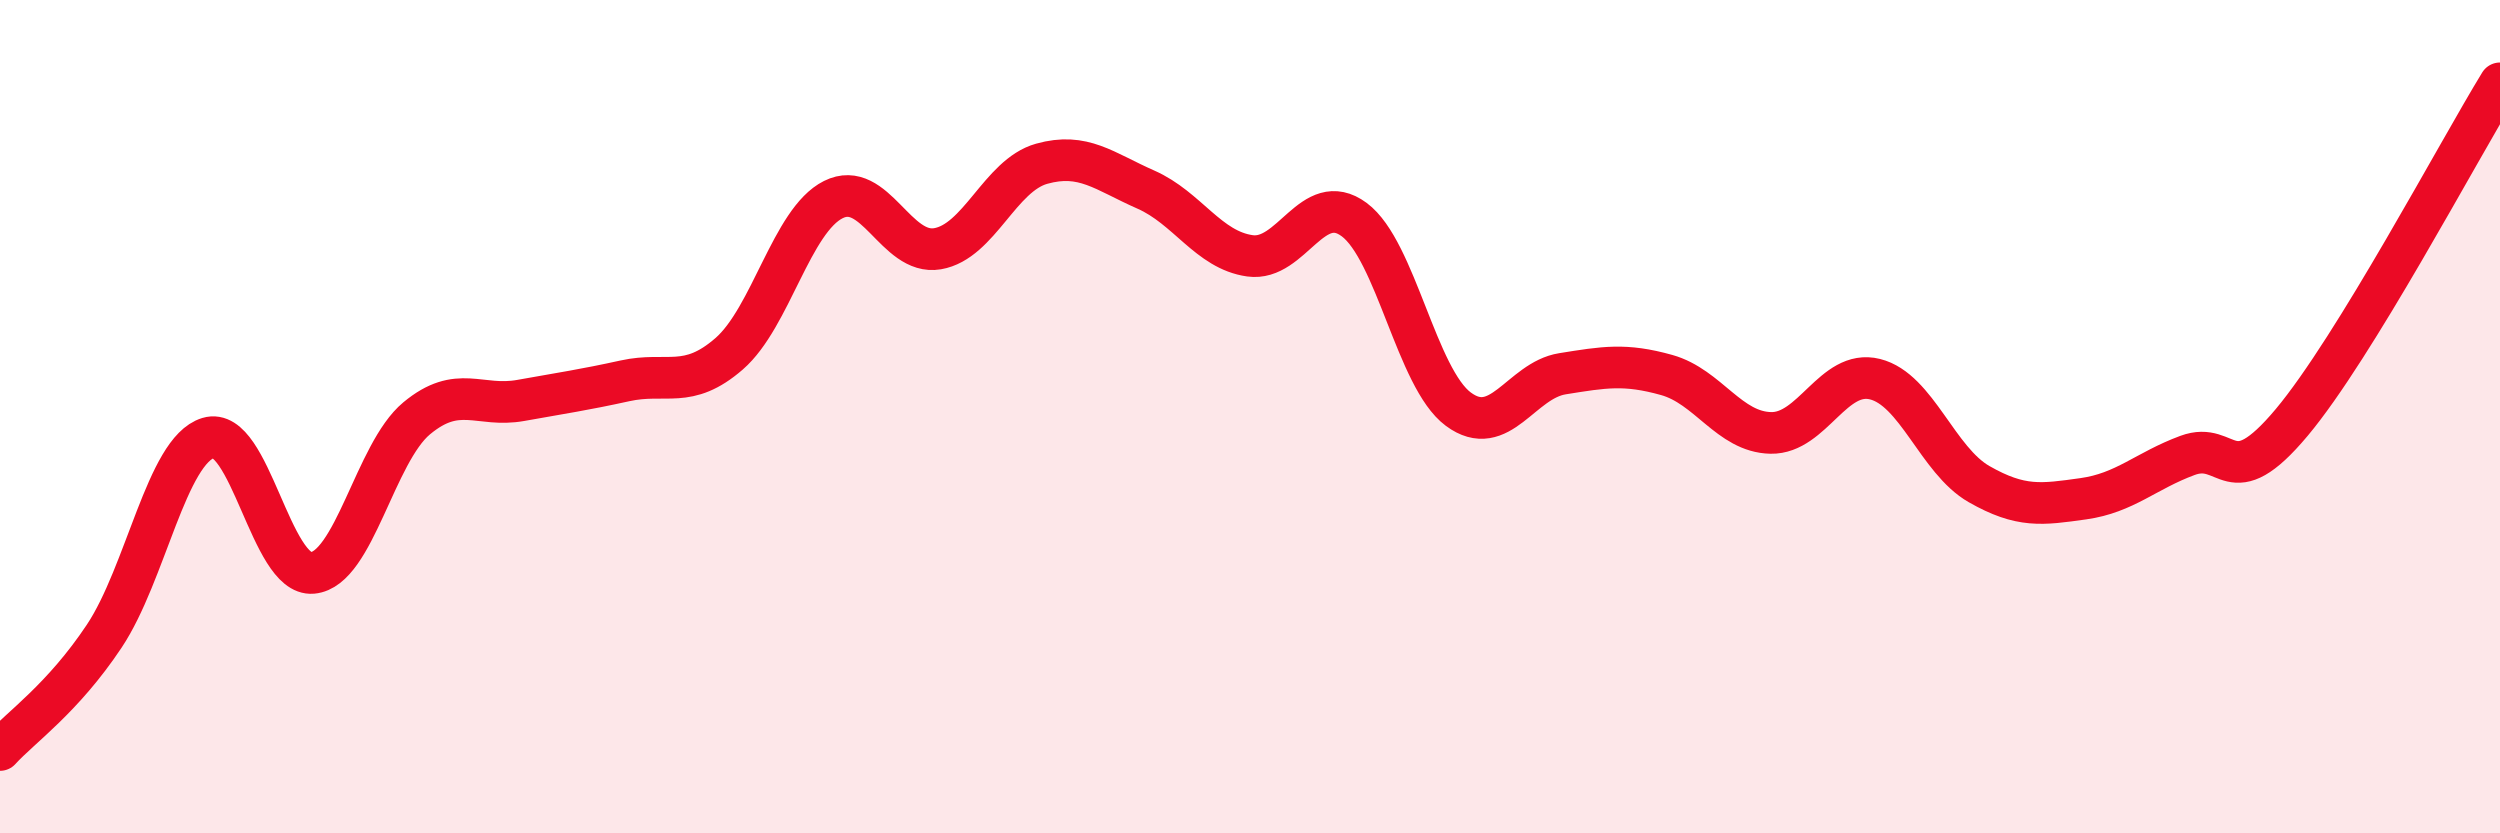 
    <svg width="60" height="20" viewBox="0 0 60 20" xmlns="http://www.w3.org/2000/svg">
      <path
        d="M 0,18 C 0.5,17.45 1.5,16.77 2.5,15.27 C 3.5,13.77 4,10.81 5,10.51 C 6,10.21 6.5,13.84 7.5,13.75 C 8.5,13.66 9,10.87 10,10.04 C 11,9.21 11.5,9.79 12.5,9.61 C 13.5,9.43 14,9.36 15,9.14 C 16,8.92 16.5,9.36 17.5,8.49 C 18.5,7.62 19,5.29 20,4.79 C 21,4.29 21.5,6.14 22.5,5.97 C 23.5,5.8 24,4.21 25,3.93 C 26,3.65 26.5,4.11 27.5,4.55 C 28.5,4.99 29,6 30,6.14 C 31,6.28 31.5,4.53 32.5,5.27 C 33.5,6.01 34,9.08 35,9.82 C 36,10.56 36.5,9.13 37.5,8.97 C 38.5,8.81 39,8.72 40,9 C 41,9.28 41.5,10.37 42.5,10.39 C 43.5,10.41 44,8.85 45,9.1 C 46,9.35 46.5,11.05 47.5,11.62 C 48.5,12.19 49,12.11 50,11.97 C 51,11.83 51.5,11.3 52.5,10.93 C 53.5,10.56 53.5,11.93 55,10.14 C 56.5,8.35 59,3.63 60,2L60 20L0 20Z"
        fill="#EB0A25"
        opacity="0.1"
        stroke-linecap="round"
        stroke-linejoin="round"
      />
      <path
        d="M 0,18 C 0.5,17.45 1.5,16.77 2.5,15.27 C 3.5,13.77 4,10.81 5,10.51 C 6,10.21 6.5,13.84 7.5,13.75 C 8.5,13.66 9,10.87 10,10.04 C 11,9.21 11.5,9.79 12.5,9.61 C 13.5,9.43 14,9.36 15,9.14 C 16,8.92 16.5,9.36 17.5,8.49 C 18.5,7.62 19,5.29 20,4.79 C 21,4.29 21.5,6.14 22.5,5.97 C 23.5,5.8 24,4.21 25,3.93 C 26,3.65 26.5,4.11 27.5,4.55 C 28.5,4.99 29,6 30,6.14 C 31,6.28 31.5,4.53 32.5,5.27 C 33.5,6.01 34,9.08 35,9.82 C 36,10.56 36.5,9.13 37.5,8.97 C 38.5,8.81 39,8.72 40,9 C 41,9.28 41.5,10.37 42.5,10.39 C 43.5,10.41 44,8.85 45,9.1 C 46,9.35 46.5,11.05 47.5,11.62 C 48.5,12.19 49,12.11 50,11.97 C 51,11.83 51.5,11.3 52.5,10.93 C 53.5,10.56 53.5,11.93 55,10.14 C 56.5,8.35 59,3.63 60,2"
        stroke="#EB0A25"
        stroke-width="1"
        fill="none"
        stroke-linecap="round"
        stroke-linejoin="round"
      />
    </svg>
  